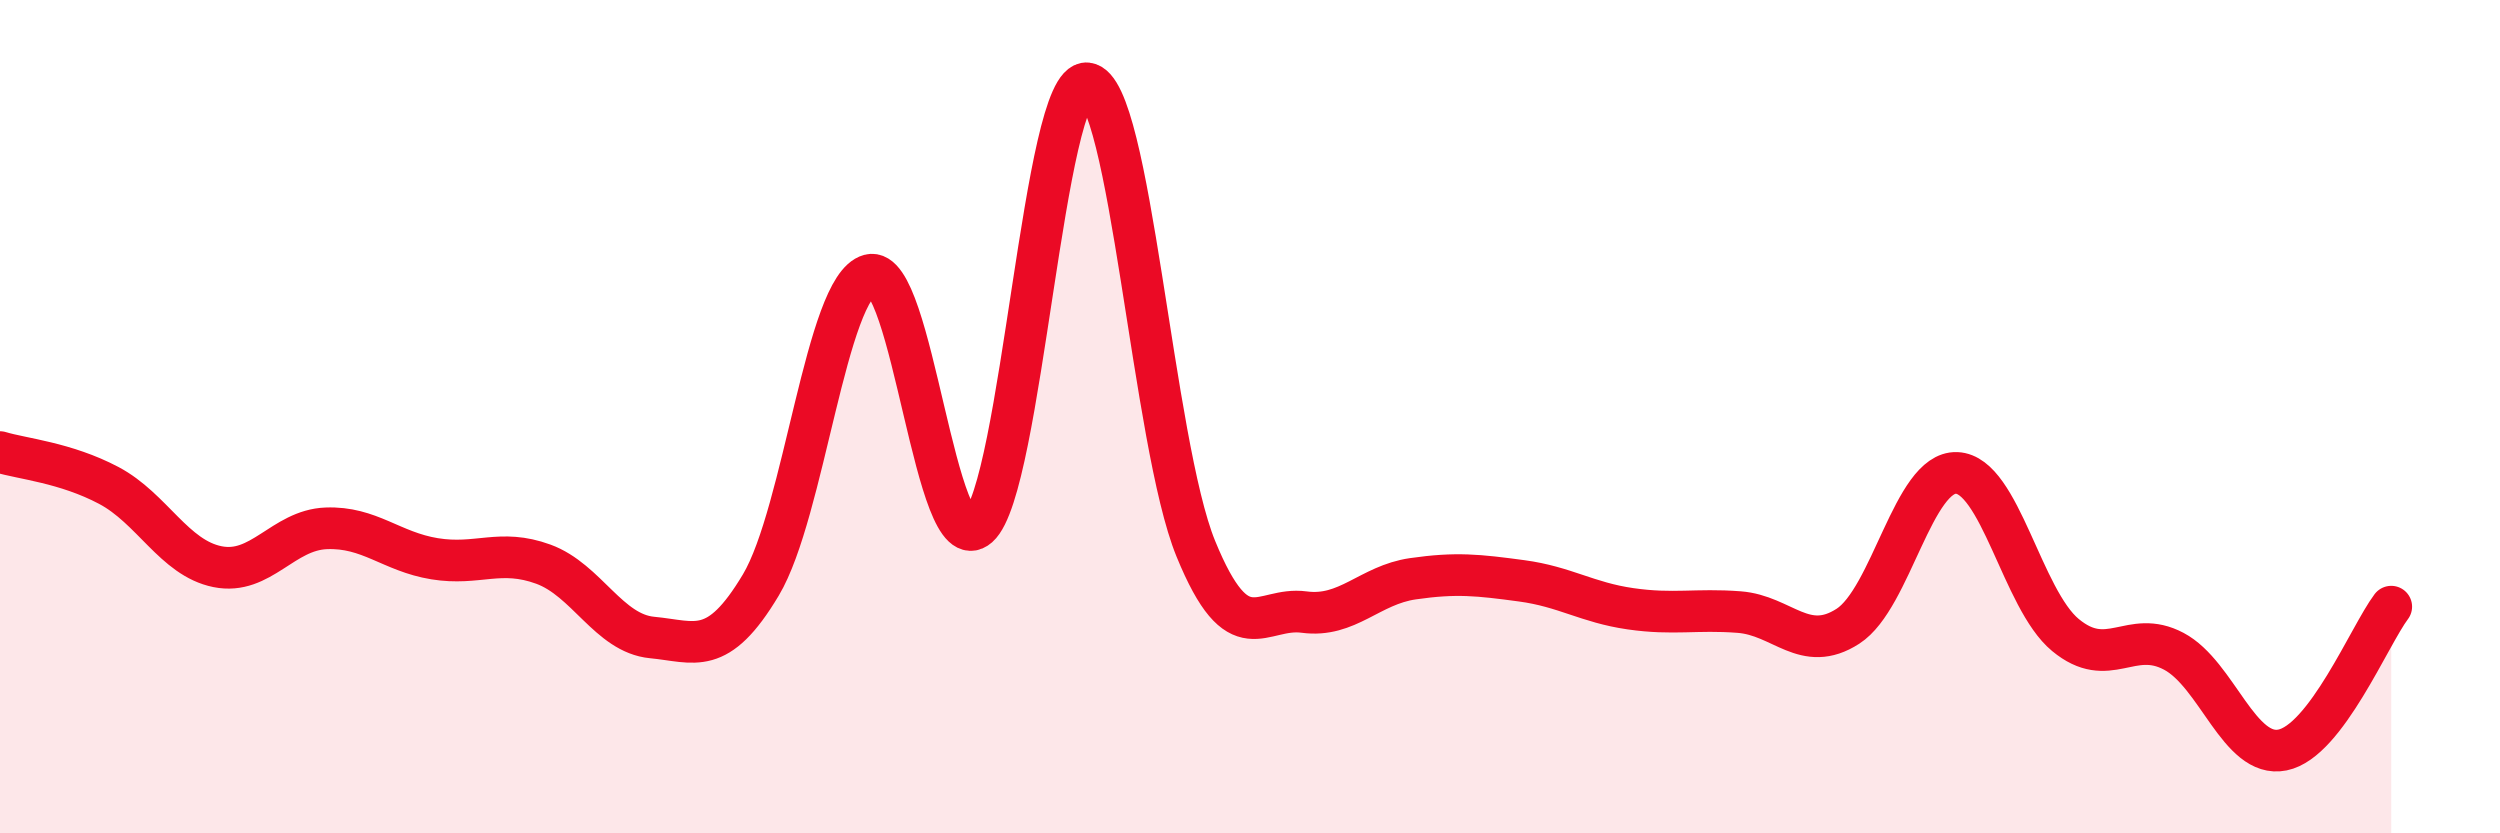 
    <svg width="60" height="20" viewBox="0 0 60 20" xmlns="http://www.w3.org/2000/svg">
      <path
        d="M 0,10.85 C 0.52,11.01 1.57,11.1 2.61,11.65 C 3.65,12.2 4.18,13.39 5.22,13.6 C 6.26,13.81 6.79,12.72 7.83,12.68 C 8.87,12.64 9.39,13.24 10.43,13.41 C 11.47,13.58 12,13.16 13.04,13.54 C 14.08,13.92 14.61,15.2 15.65,15.3 C 16.69,15.4 17.22,15.78 18.26,14.04 C 19.3,12.3 19.83,6.88 20.87,6.6 C 21.91,6.32 22.44,13.56 23.48,12.64 C 24.52,11.72 25.05,1.89 26.09,2 C 27.13,2.11 27.66,10.63 28.7,13.17 C 29.74,15.71 30.26,14.55 31.3,14.69 C 32.34,14.83 32.87,14.04 33.91,13.89 C 34.95,13.74 35.48,13.8 36.52,13.94 C 37.56,14.08 38.09,14.46 39.13,14.61 C 40.17,14.76 40.7,14.61 41.74,14.69 C 42.78,14.77 43.31,15.7 44.35,15.03 C 45.39,14.36 45.92,11.31 46.96,11.35 C 48,11.39 48.53,14.38 49.57,15.24 C 50.61,16.1 51.13,15.08 52.17,15.63 C 53.21,16.18 53.74,18.21 54.78,18 C 55.82,17.79 56.87,15.25 57.39,14.56L57.39 20L0 20Z"
        fill="#EB0A25"
        opacity="0.1"
        stroke-linecap="round"
        stroke-linejoin="round"
      />
      <path
        d="M 0,10.85 C 0.52,11.01 1.57,11.1 2.61,11.65 C 3.65,12.2 4.18,13.39 5.22,13.6 C 6.26,13.81 6.79,12.72 7.83,12.68 C 8.87,12.64 9.39,13.24 10.43,13.41 C 11.47,13.58 12,13.16 13.04,13.54 C 14.08,13.92 14.61,15.2 15.65,15.3 C 16.69,15.4 17.22,15.78 18.26,14.04 C 19.3,12.3 19.83,6.88 20.87,6.6 C 21.91,6.32 22.44,13.56 23.48,12.64 C 24.52,11.72 25.05,1.89 26.09,2 C 27.13,2.11 27.66,10.63 28.7,13.17 C 29.74,15.71 30.26,14.55 31.3,14.69 C 32.34,14.83 32.87,14.04 33.91,13.89 C 34.95,13.74 35.48,13.8 36.52,13.94 C 37.56,14.08 38.09,14.46 39.13,14.61 C 40.17,14.76 40.7,14.61 41.74,14.69 C 42.78,14.77 43.31,15.7 44.35,15.03 C 45.39,14.36 45.92,11.31 46.96,11.35 C 48,11.39 48.53,14.38 49.57,15.24 C 50.61,16.1 51.13,15.08 52.17,15.63 C 53.21,16.18 53.74,18.21 54.78,18 C 55.82,17.79 56.87,15.25 57.39,14.56"
        stroke="#EB0A25"
        stroke-width="1"
        fill="none"
        stroke-linecap="round"
        stroke-linejoin="round"
      />
    </svg>
  